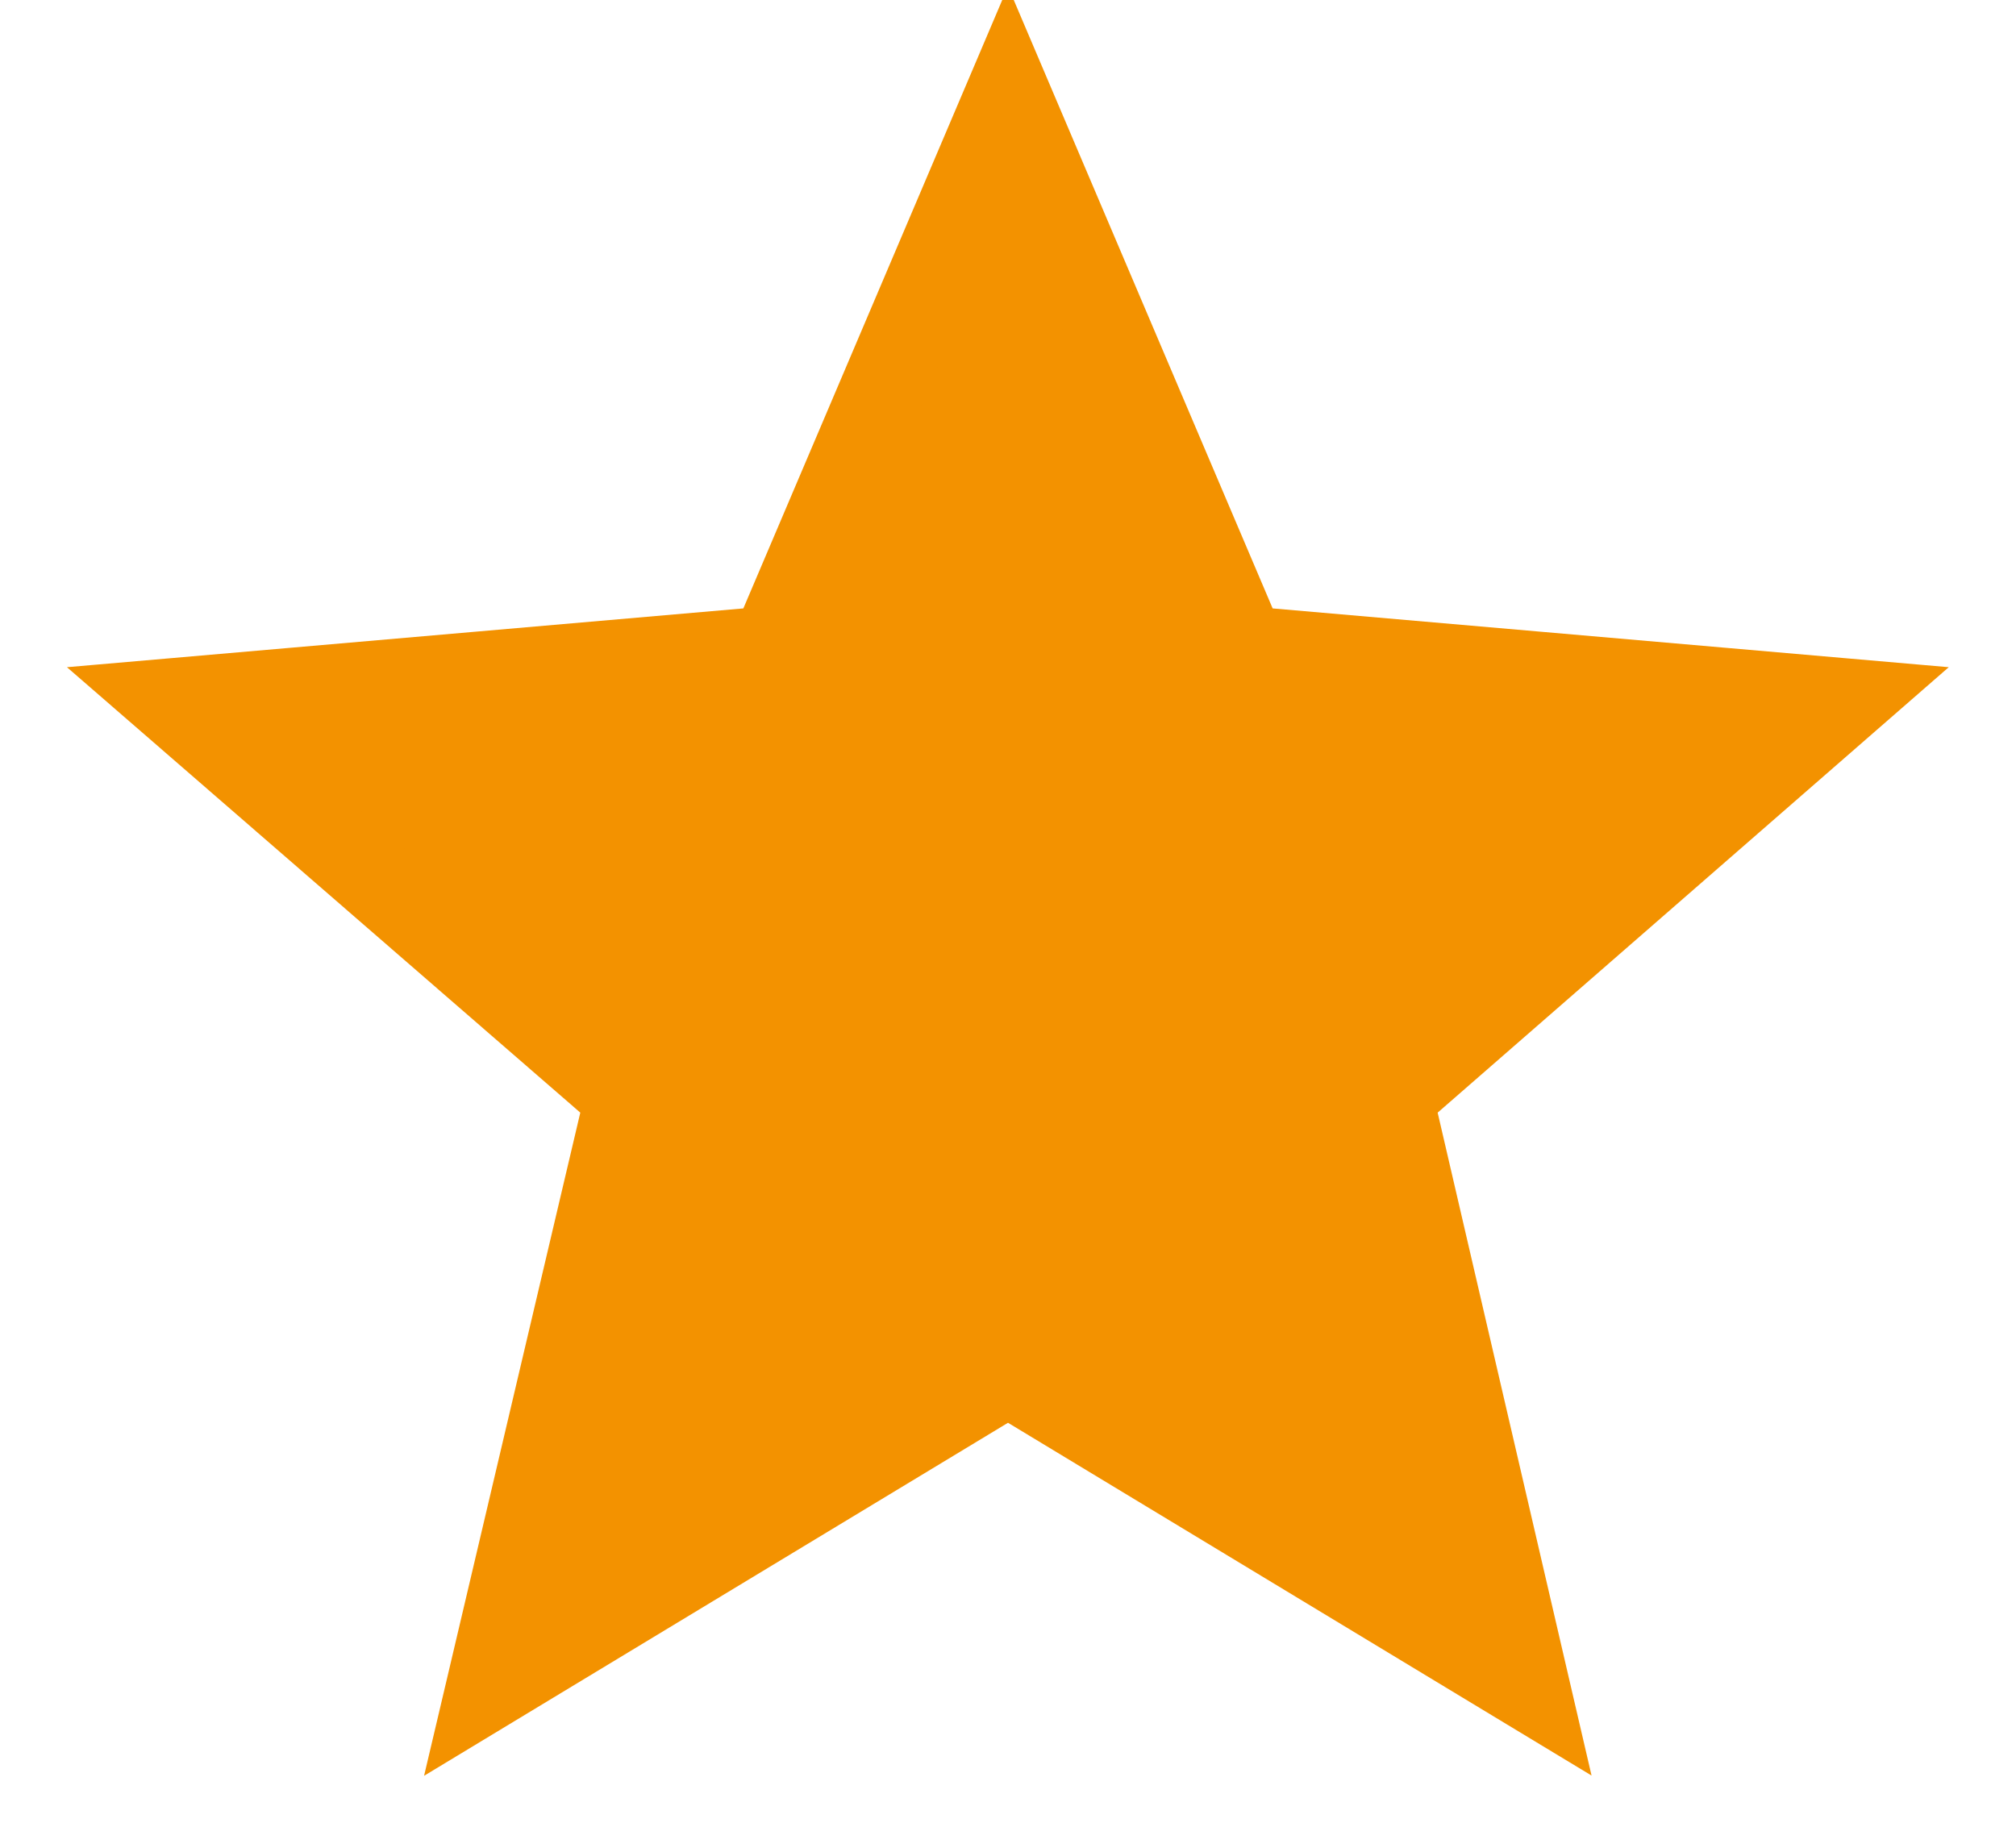 <svg width="48" height="44" viewBox="0 0 48 44" fill="none" xmlns="http://www.w3.org/2000/svg">
<path d="M24 32.712L11.616 40.2L14.928 26.136L4.032 16.68L18.384 15.432L24 2.232L29.616 15.432L43.968 16.68L33.12 26.136L36.384 40.2L24 32.712Z" fill="#F39200"/>
<path d="M24 32.712L24.517 31.856L24 31.543L23.483 31.856L24 32.712ZM11.616 40.2L10.643 39.971L10.097 42.287L12.133 41.056L11.616 40.2ZM14.928 26.136L15.901 26.365L16.04 25.777L15.583 25.381L14.928 26.136ZM4.032 16.68L3.945 15.684L1.594 15.888L3.377 17.435L4.032 16.68ZM18.384 15.432L18.471 16.428L19.069 16.376L19.304 15.823L18.384 15.432ZM24 2.232L24.92 1.841L24 -0.322L23.08 1.841L24 2.232ZM29.616 15.432L28.696 15.823L28.931 16.376L29.529 16.428L29.616 15.432ZM43.968 16.68L44.625 17.434L46.399 15.888L44.055 15.684L43.968 16.68ZM33.12 26.136L32.463 25.382L32.01 25.777L32.146 26.362L33.12 26.136ZM36.384 40.2L35.867 41.056L37.894 42.281L37.358 39.974L36.384 40.2ZM23.483 31.856L11.099 39.344L12.133 41.056L24.517 33.568L23.483 31.856ZM12.589 40.429L15.901 26.365L13.955 25.907L10.643 39.971L12.589 40.429ZM15.583 25.381L4.687 15.925L3.377 17.435L14.273 26.891L15.583 25.381ZM4.119 17.676L18.471 16.428L18.297 14.436L3.945 15.684L4.119 17.676ZM19.304 15.823L24.92 2.623L23.08 1.841L17.464 15.04L19.304 15.823ZM23.08 2.623L28.696 15.823L30.536 15.04L24.92 1.841L23.08 2.623ZM29.529 16.428L43.881 17.676L44.055 15.684L29.703 14.436L29.529 16.428ZM43.311 15.926L32.463 25.382L33.777 26.89L44.625 17.434L43.311 15.926ZM32.146 26.362L35.41 40.426L37.358 39.974L34.094 25.91L32.146 26.362ZM36.901 39.344L24.517 31.856L23.483 33.568L35.867 41.056L36.901 39.344Z" fill="#F39200"/>
</svg>
